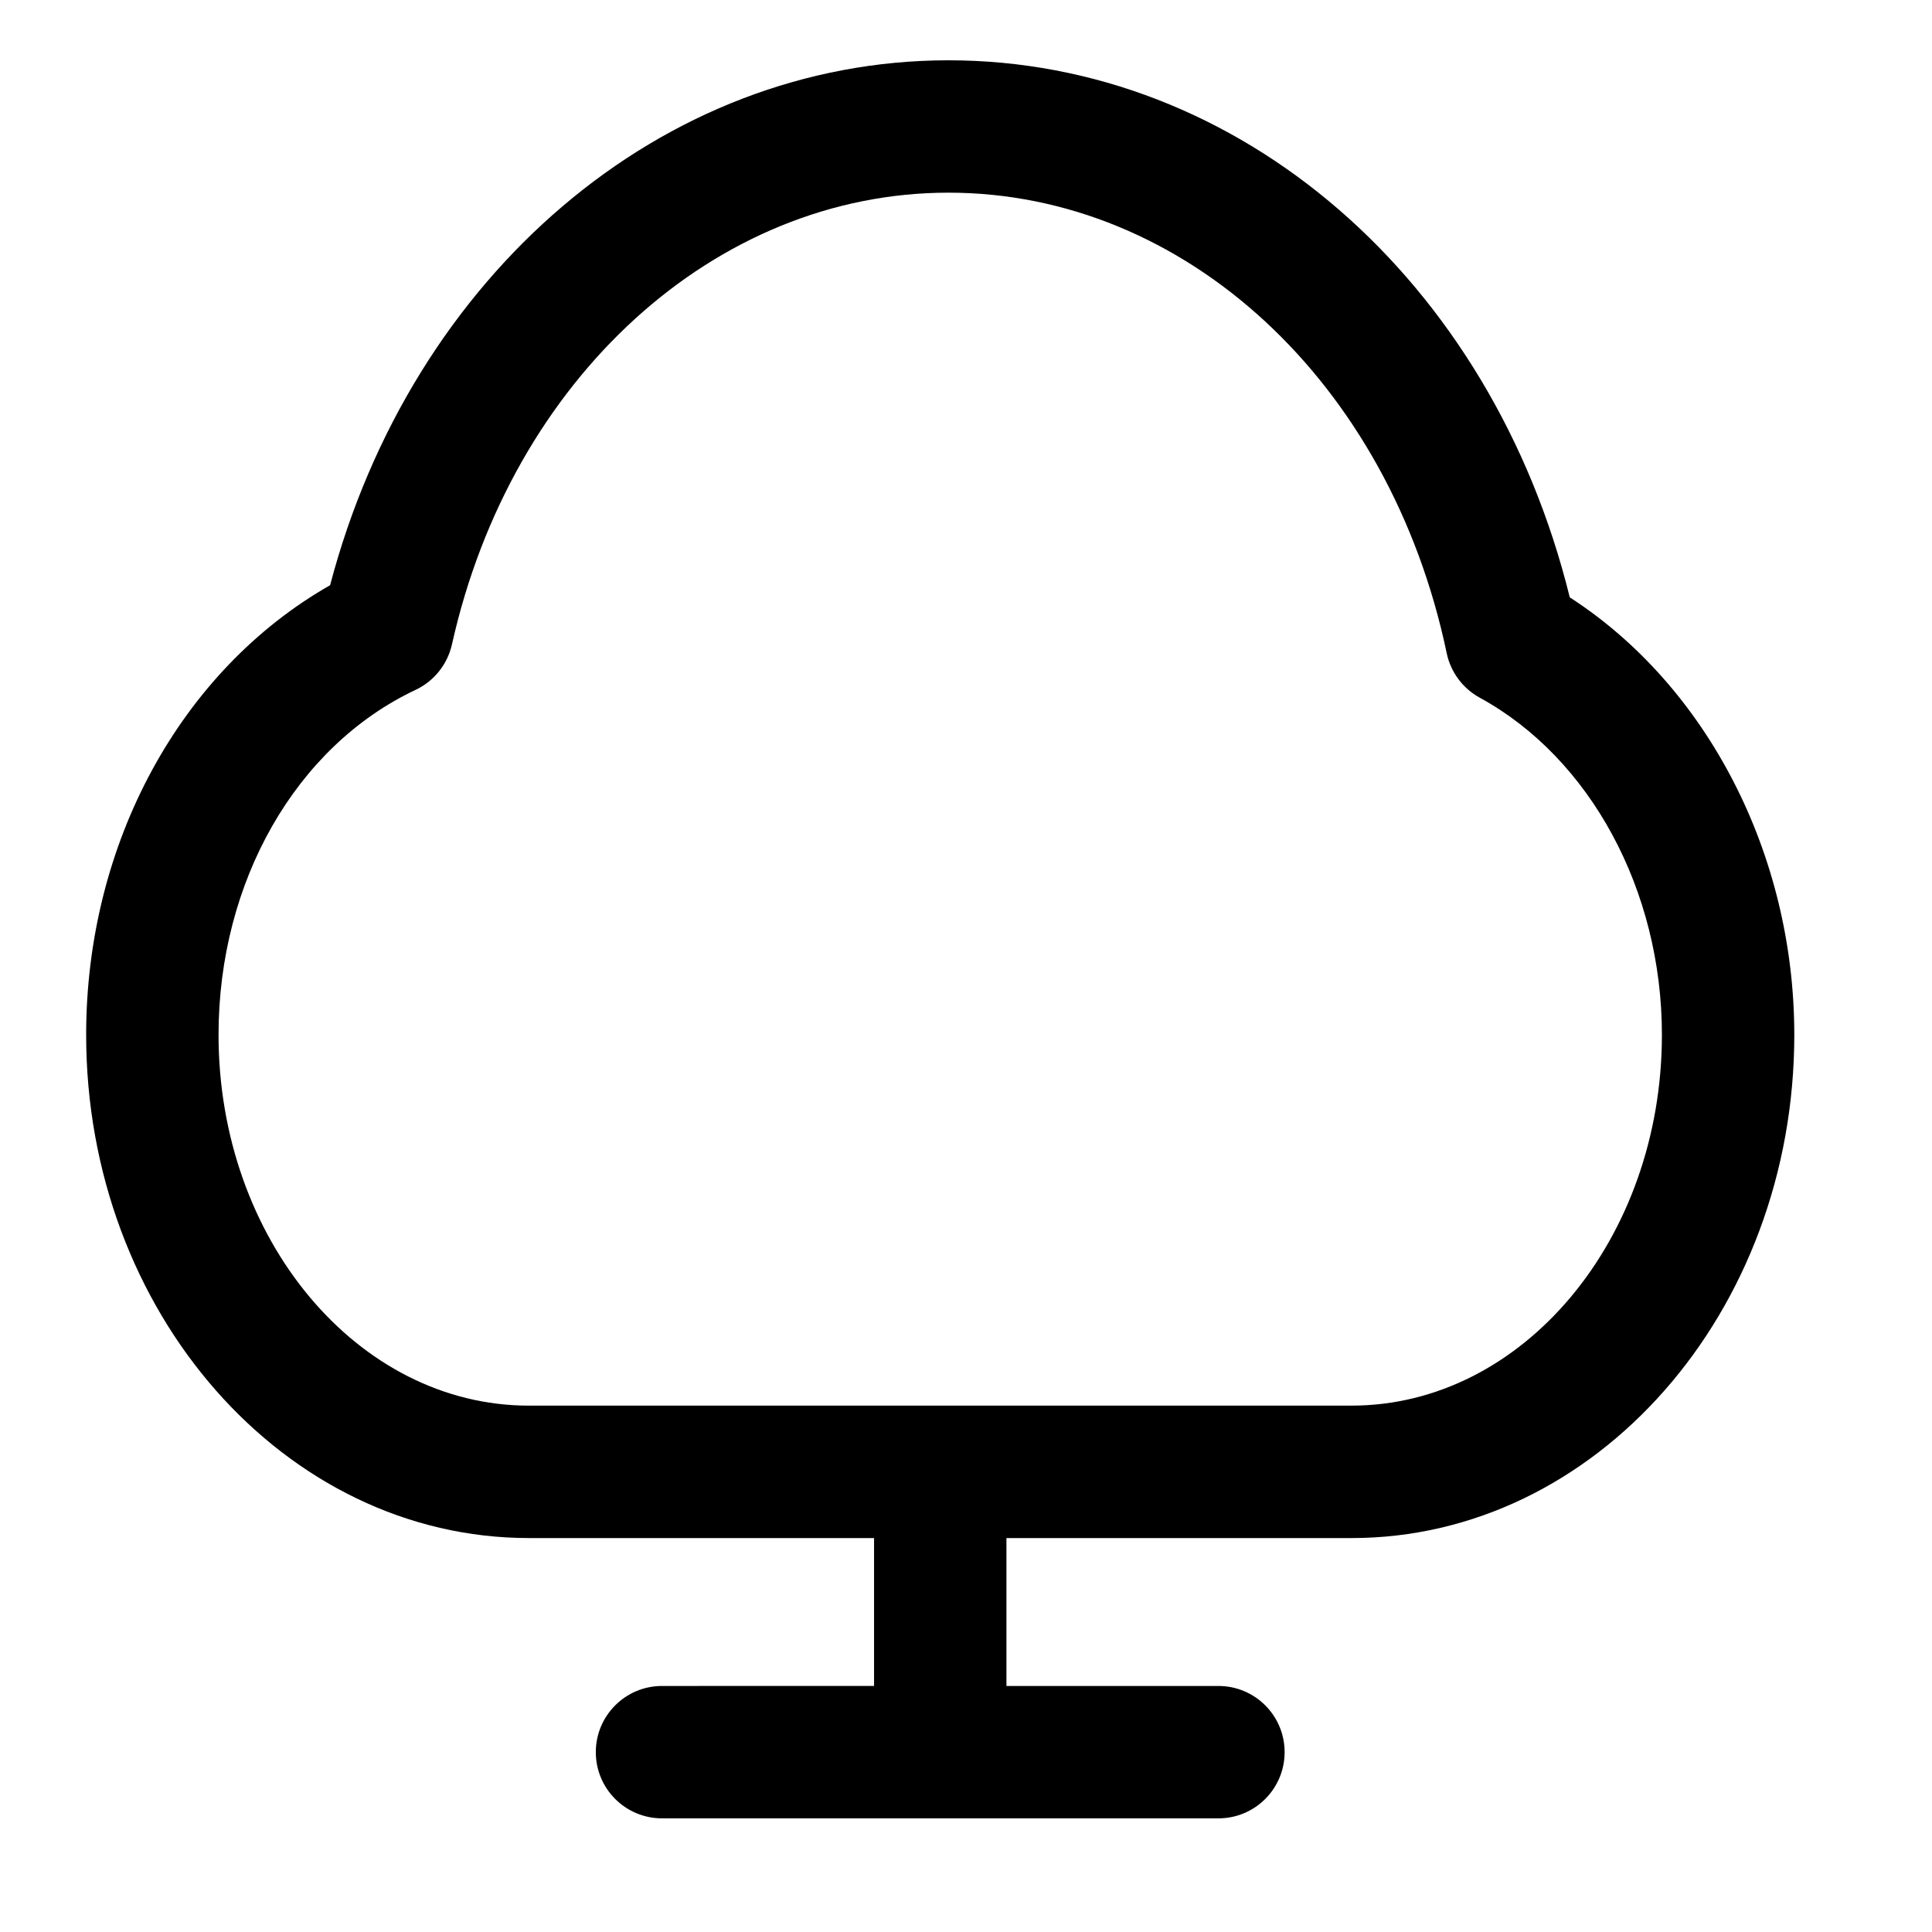 <?xml version="1.0" encoding="UTF-8"?>
<!-- The Best Svg Icon site in the world: iconSvg.co, Visit us! https://iconsvg.co -->
<svg fill="#000000" width="800px" height="800px" version="1.1" viewBox="144 144 512 512" xmlns="http://www.w3.org/2000/svg">
 <path d="m560 302.29c-20.746-84.188-87.504-142.31-164.66-142.31-75.848 0-142.21 56.789-163.86 139.11-39.539 22.516-64.648 68.289-64.648 119.15 0 73.543 52.633 133.36 117.33 133.36h91.473v39.195l-56.195 0.004c-9.688 0-17.543 7.856-17.543 17.539 0 9.691 7.856 17.543 17.543 17.543h147.46c9.688 0 17.539-7.856 17.539-17.543s-7.856-17.539-17.539-17.539h-56.184v-39.195h91.453c64.703 0 117.34-59.824 117.34-133.36-0.004-47.891-23.129-92.457-59.52-115.95zm-57.828 214.22h-218.01c-45.348 0-82.246-44.09-82.246-98.277 0-40.57 20.496-76.449 52.211-91.406 4.902-2.312 8.453-6.758 9.645-12.047 15.73-70.492 69.828-119.72 131.57-119.72 62.68 0 116.99 50.184 132.05 122.04 1.055 5.023 4.258 9.336 8.762 11.801 29.32 16.012 48.27 51.078 48.27 89.332 0 54.188-36.902 98.273-82.254 98.273z"/>
</svg>